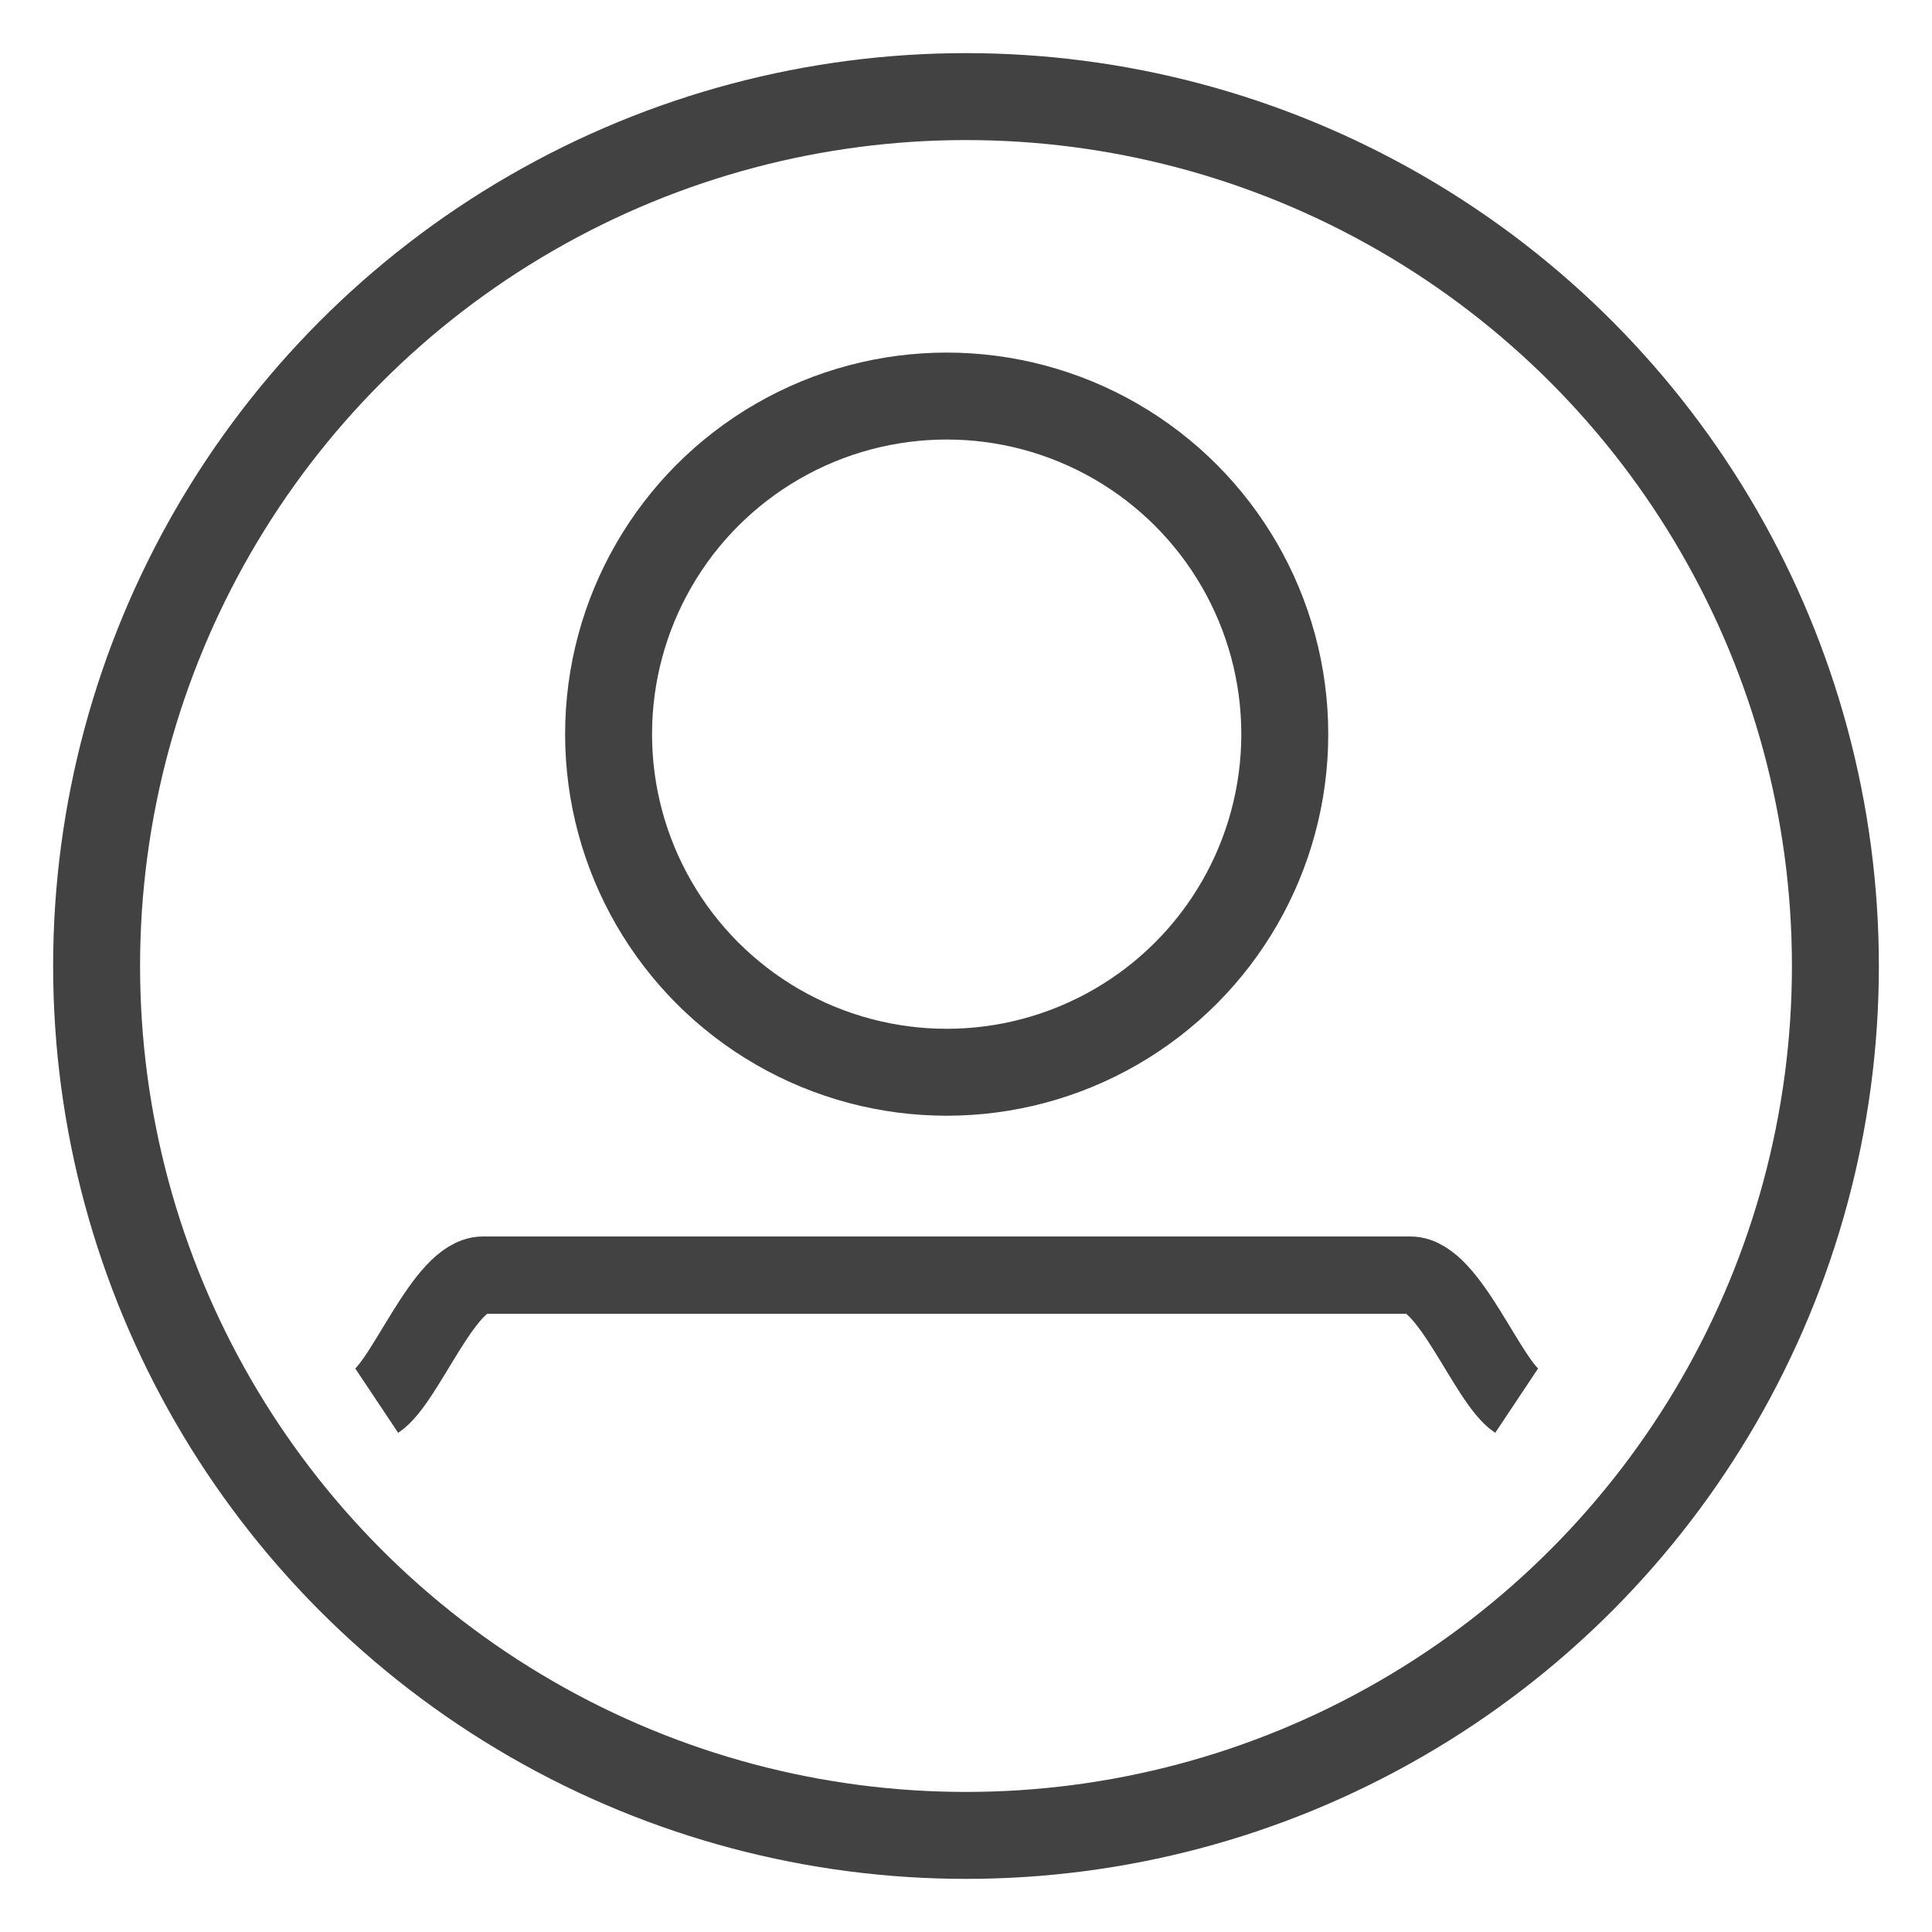 <?xml version="1.0" encoding="UTF-8"?>
<svg xmlns="http://www.w3.org/2000/svg" version="1.1" viewBox="0 0 20 20">
  <defs>
    <style>
      .cls-1 {
        stroke-width: .9px;
      }

      .cls-1, .cls-2, .cls-3 {
        stroke: #424242;
      }

      .cls-1, .cls-2, .cls-3, .cls-4, .cls-5, .cls-6, .cls-7 {
        fill: none;
      }

      .cls-1, .cls-2, .cls-3, .cls-5, .cls-6, .cls-7 {
        stroke-miterlimit: 10;
      }

      .cls-2 {
        stroke-width: .8px;
      }

      .cls-3 {
        stroke-width: .9px;
      }

      .cls-4 {
        stroke: #414141;
        stroke-linecap: round;
        stroke-linejoin: round;
        stroke-width: .8px;
      }

      .cls-8 {
        fill: #424242;
      }

      .cls-5 {
        stroke-width: .8px;
      }

      .cls-5, .cls-6, .cls-7 {
        stroke: #222;
      }

      .cls-6 {
        stroke-width: .9px;
      }

      .cls-9 {
        display: none;
      }

      .cls-7 {
        stroke-width: .7px;
      }
    </style>
  </defs>
  <!-- Generator: Adobe Illustrator 28.7.1, SVG Export Plug-In . SVG Version: 1.2.0 Build 142)  -->
  <g>
    <g id="Layer_1" class="cls-9">
      <path class="cls-4" d="M10,5.9s-3.5-.2-5.2-1.7c-1.1-1-.7-2.3.1-2.8.8-.5,2.3-.5,3.4.5,1.7,1.6,1.7,4.1,1.7,4.1"/>
      <path class="cls-4" d="M10,5.9s3.5-.2,5.2-1.7c1.1-1,.7-2.3-.1-2.8-.8-.5-2.3-.5-3.4.5-1.7,1.6-1.7,4.1-1.7,4.1"/>
      <polyline class="cls-4" points="17.9 9 17.9 19 2.1 19 2.1 9"/>
      <rect class="cls-4" x="1" y="5.9" width="18" height="3"/>
      <line class="cls-4" x1="10" y1="19" x2="10" y2="5.9"/>
    </g>
    <g id="Layer_2" class="cls-9">
      <g>
        <path class="cls-7" d="M16.6,8.3c-.5,3.8-4.2,6.5-8.3,5.9-4.1-.5-6.9-4.1-6.4-7.9C2.4,2.5,6.1-.1,10.1.4c4.1.6,6.9,4.1,6.4,7.9Z"/>
        <line class="cls-5" x1="13.6" y1="13" x2="18.2" y2="19.7"/>
      </g>
    </g>
    <g id="Layer_3" class="cls-9">
      <polygon class="cls-6" points="10 1 12.8 6.9 19 7.9 14.5 12.5 15.6 19 10 15.9 4.4 19 5.5 12.5 1 7.9 7.2 6.9 10 1"/>
    </g>
    <g id="Layer_4">
      <g>
        <circle class="cls-1" cx="10" cy="10" r="9"/>
        <circle class="cls-3" cx="9.8" cy="7.6" r="3.5"/>
        <path class="cls-2" d="M11.7,13.2h-6.7c-.4,0-.8,1.1-1.1,1.3"/>
        <path class="cls-2" d="M7.9,13.2h6.7c.4,0,.8,1.1,1.1,1.3"/>
      </g>
    </g>
    <g id="Layer_5" class="cls-9">
      <g>
        <path class="cls-8" d="M10.7,16.7c0,.3-.3.6-.7.6s-.7-.3-.7-.6.3-.6.7-.6.7.3.7.6"/>
        <path class="cls-8" d="M13.1,16.7c0,.3-.3.6-.7.6s-.7-.3-.7-.6.3-.6.7-.6.7.3.7.6"/>
        <path class="cls-8" d="M6.9,16.7c0,.3.3.6.7.6s.7-.3.7-.6-.3-.6-.7-.6-.7.3-.7.6"/>
        <path class="cls-8" d="M7.1,7.5c0,.4-.4.8-.9.8s-.9-.4-.9-.8.4-.8.9-.8.9.4.9.8"/>
        <path class="cls-8" d="M12.9,7.5c0,.4.4.8.9.8s.9-.4.9-.8-.4-.8-.9-.8-.9.4-.9.8"/>
        <path class="cls-8" d="M13.8,7.9c-.2,0-.4-.2-.4-.4v-2.8c0-1.6-1.5-3-3.4-3s-3.4,1.3-3.4,3v2.8c0,.2-.2.4-.4.4s-.4-.2-.4-.4v-2.8c0-2.1,1.9-3.7,4.2-3.7s4.2,1.7,4.2,3.7v2.8c0,.2-.2.4-.4.4"/>
        <rect class="cls-8" x="7.9" y="4.8" width="5.5" height=".7"/>
        <path class="cls-8" d="M19,17.7l-1.3-11.6c0-.7-.8-1.3-1.6-1.3h-.6v.7h.6c.4,0,.7.3.7.6l1.3,11.6c0,.1,0,.3-.1.4-.1,0-.2.2-.4.2H2.4c-.2,0-.3,0-.4-.2-.1-.1-.2-.2-.1-.4l1.3-11.6c0-.3.4-.6.7-.6h1.9v-.7h-1.9c-.8,0-1.5.5-1.6,1.3l-1.3,11.6c0,.3,0,.7.4.9.3.3.6.4,1,.4h15.2c.4,0,.8-.1,1-.4.3-.3.4-.6.4-.9"/>
      </g>
    </g>
  </g>
</svg>